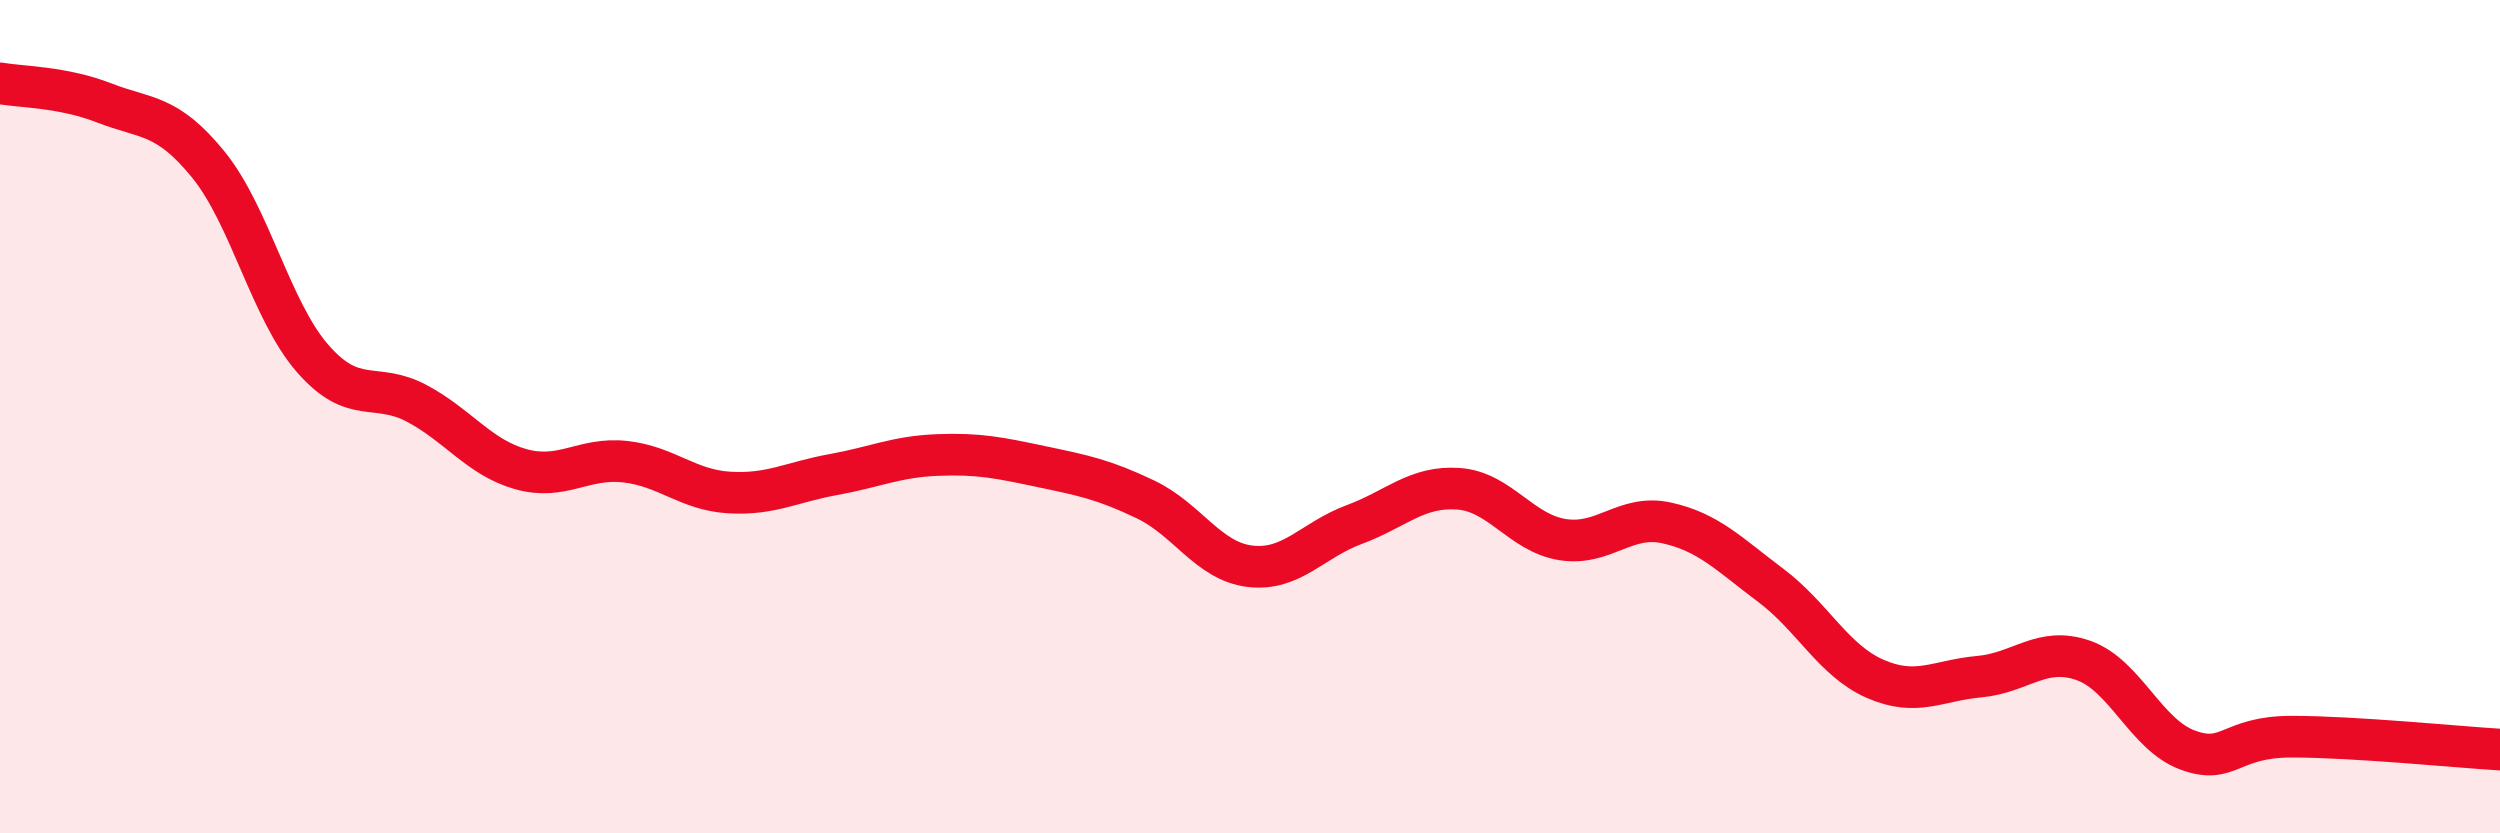
    <svg width="60" height="20" viewBox="0 0 60 20" xmlns="http://www.w3.org/2000/svg">
      <path
        d="M 0,2 C 0.5,2.09 1.5,2.08 2.5,2.47 C 3.5,2.86 4,2.72 5,3.95 C 6,5.18 6.5,7.45 7.5,8.6 C 8.5,9.75 9,9.15 10,9.68 C 11,10.21 11.5,10.98 12.5,11.26 C 13.5,11.54 14,10.97 15,11.08 C 16,11.19 16.5,11.76 17.5,11.82 C 18.5,11.88 19,11.57 20,11.39 C 21,11.21 21.5,10.96 22.5,10.92 C 23.5,10.88 24,10.99 25,11.2 C 26,11.41 26.5,11.51 27.5,11.99 C 28.5,12.47 29,13.47 30,13.59 C 31,13.71 31.5,12.96 32.5,12.59 C 33.5,12.22 34,11.66 35,11.73 C 36,11.8 36.5,12.79 37.5,12.95 C 38.5,13.11 39,12.33 40,12.55 C 41,12.77 41.5,13.3 42.5,14.05 C 43.5,14.8 44,15.85 45,16.29 C 46,16.73 46.5,16.33 47.5,16.24 C 48.5,16.15 49,15.5 50,15.85 C 51,16.2 51.5,17.63 52.5,18 C 53.5,18.37 53.5,17.68 55,17.68 C 56.5,17.68 59,17.93 60,17.99L60 20L0 20Z"
        fill="#EB0A25"
        opacity="0.1"
        stroke-linecap="round"
        stroke-linejoin="round"
      />
      <path
        d="M 0,2 C 0.5,2.09 1.5,2.08 2.5,2.47 C 3.5,2.86 4,2.72 5,3.95 C 6,5.18 6.5,7.45 7.5,8.6 C 8.5,9.75 9,9.15 10,9.68 C 11,10.21 11.5,10.98 12.5,11.26 C 13.5,11.54 14,10.97 15,11.08 C 16,11.19 16.5,11.76 17.5,11.82 C 18.5,11.88 19,11.57 20,11.39 C 21,11.21 21.5,10.96 22.5,10.92 C 23.5,10.88 24,10.99 25,11.2 C 26,11.41 26.5,11.51 27.5,11.99 C 28.5,12.47 29,13.47 30,13.59 C 31,13.71 31.5,12.96 32.5,12.59 C 33.5,12.22 34,11.66 35,11.73 C 36,11.8 36.5,12.79 37.5,12.95 C 38.5,13.11 39,12.33 40,12.55 C 41,12.77 41.5,13.3 42.5,14.05 C 43.5,14.8 44,15.85 45,16.29 C 46,16.73 46.5,16.33 47.5,16.24 C 48.5,16.15 49,15.5 50,15.85 C 51,16.2 51.5,17.63 52.5,18 C 53.5,18.37 53.5,17.68 55,17.68 C 56.5,17.68 59,17.93 60,17.99"
        stroke="#EB0A25"
        stroke-width="1"
        fill="none"
        stroke-linecap="round"
        stroke-linejoin="round"
      />
    </svg>
  